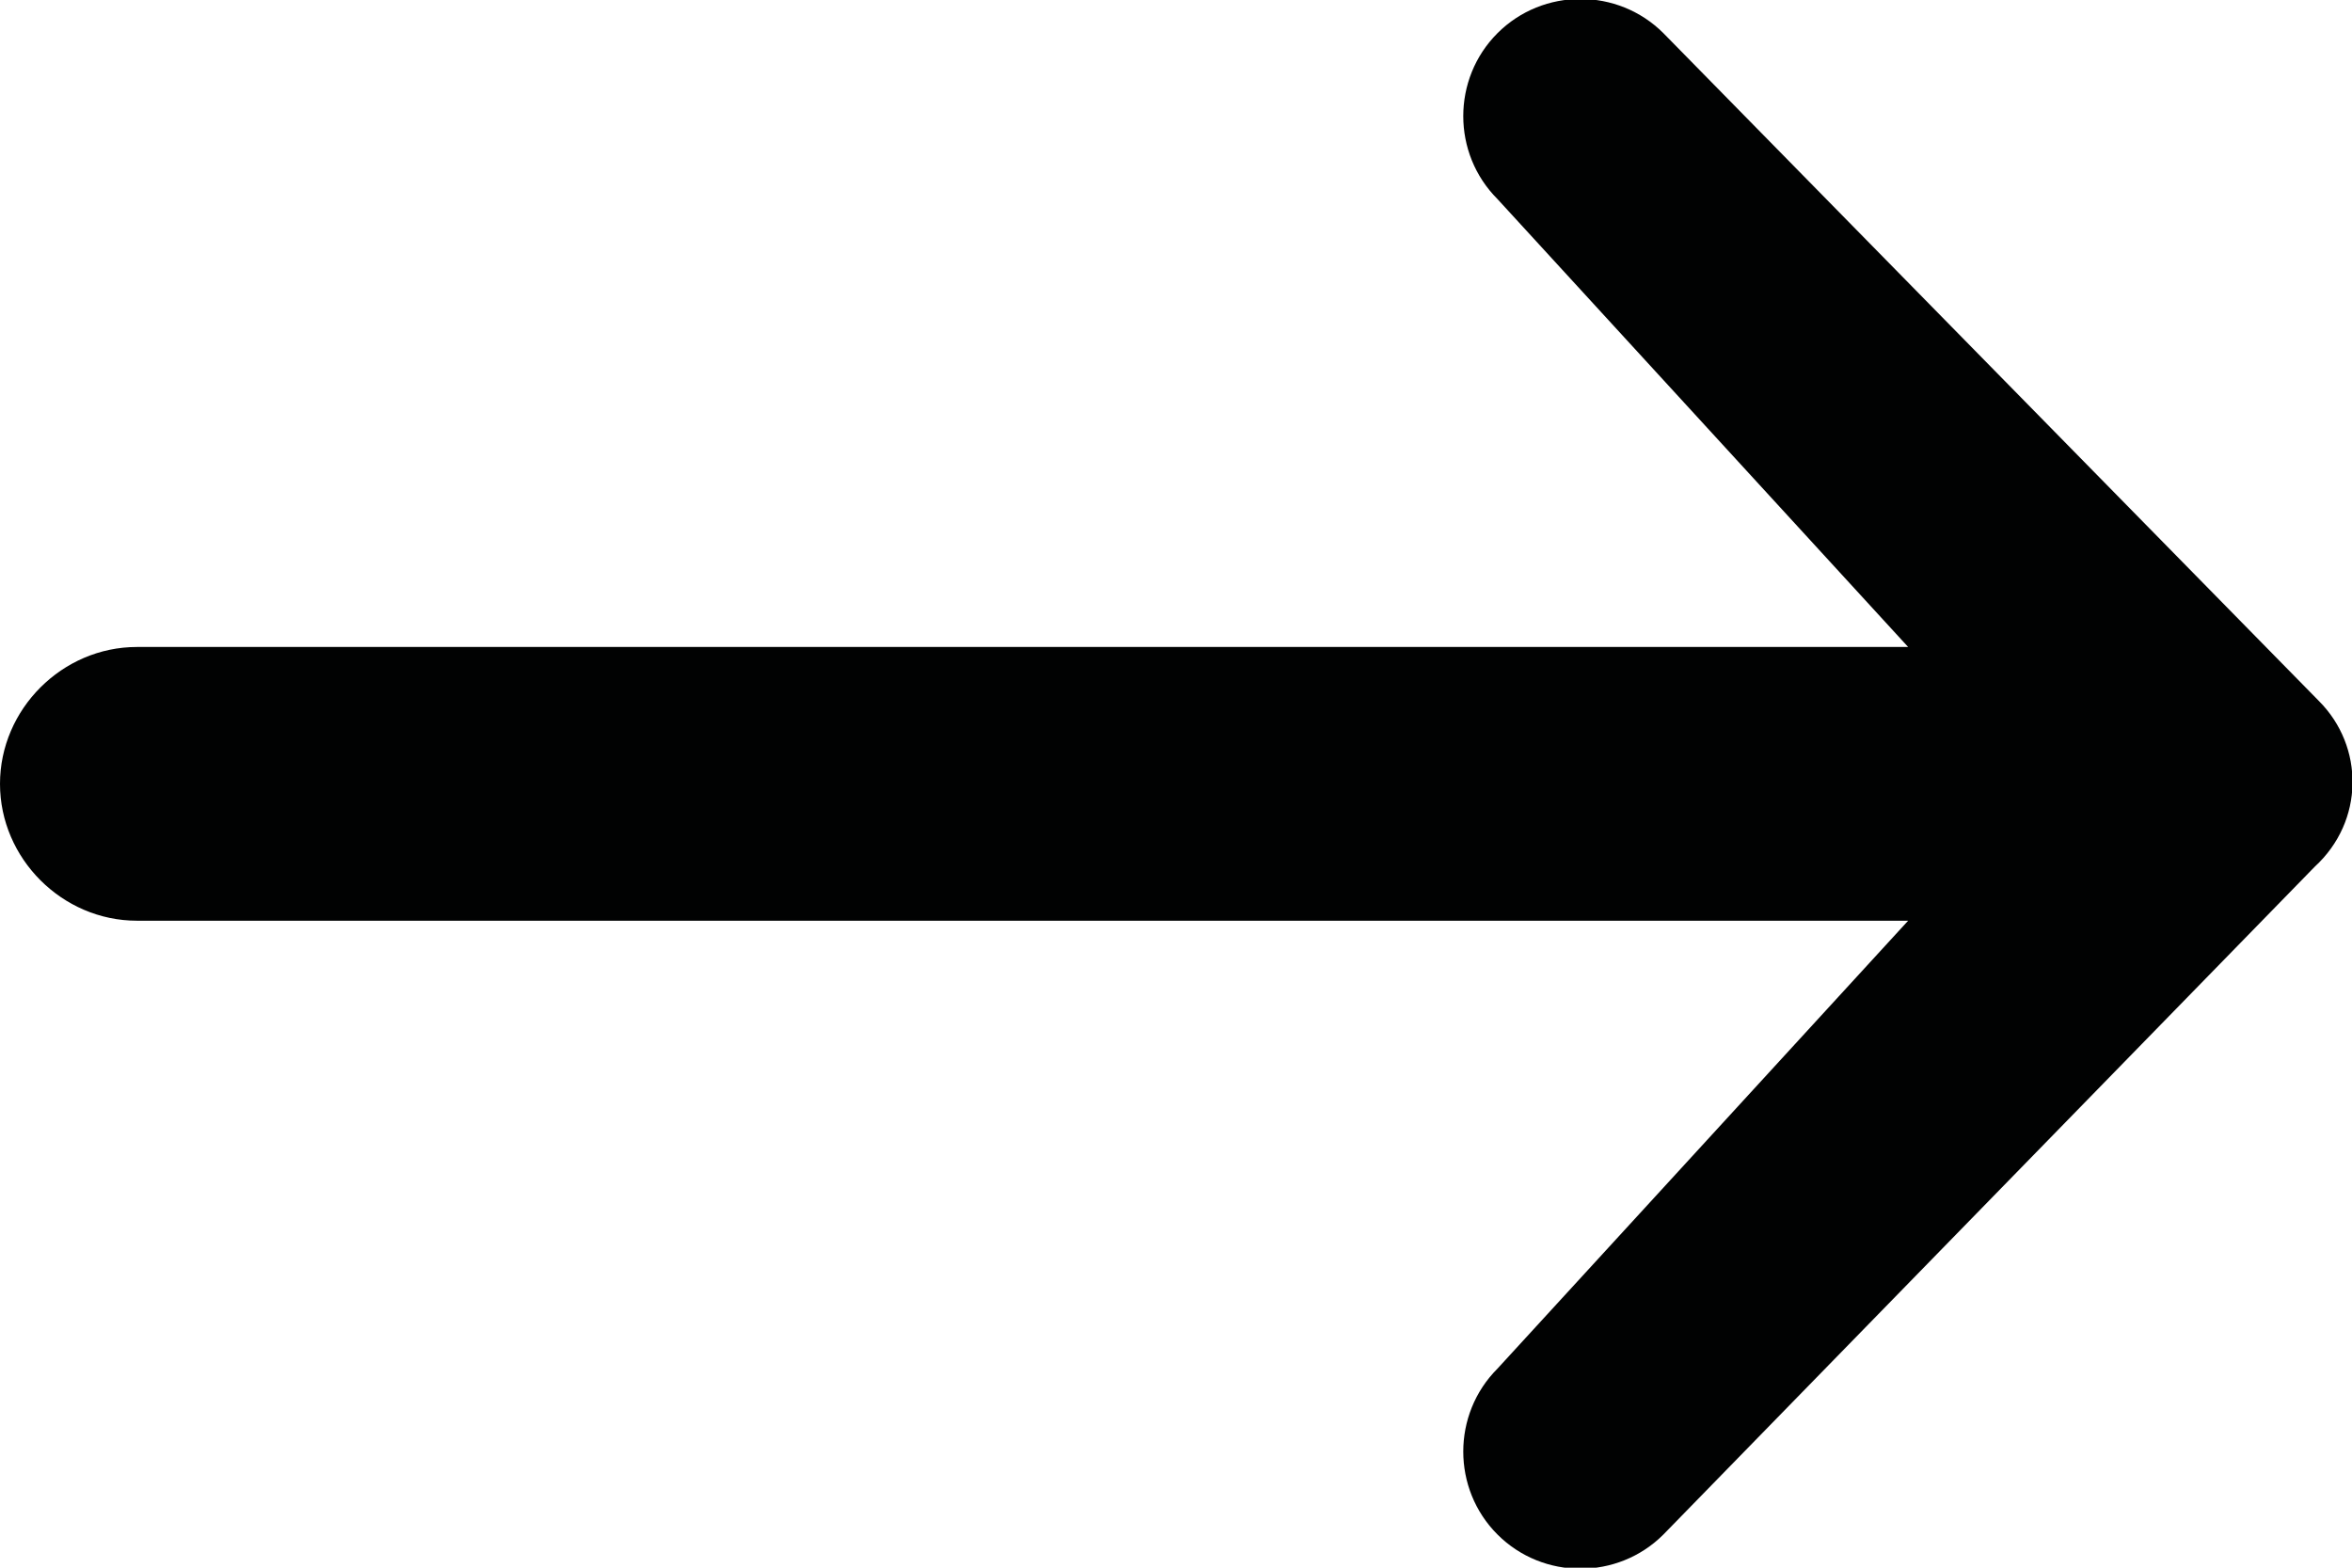 <?xml version="1.0" encoding="utf-8"?>
<!-- Generator: Adobe Illustrator 24.0.3, SVG Export Plug-In . SVG Version: 6.00 Build 0)  -->
<svg version="1.1" id="Laag_1" xmlns="http://www.w3.org/2000/svg" xmlns:xlink="http://www.w3.org/1999/xlink" x="0px" y="0px"
	 viewBox="0 0 56.7 37.8" style="enable-background:new 0 0 56.7 37.8;" xml:space="preserve">
<style type="text/css">
	.st0{fill:#010202;}
</style>
<path class="st0" d="M55.9,16.9L40.1,0.8c-1.1-1.1-2.9-1.1-4,0s-1.1,2.9,0,4L46,15.6H3.3c-1.8,0-3.3,1.5-3.3,3.3s1.5,3.3,3.3,3.3H46
	l-9.9,10.8c-1.1,1.1-1.1,2.9,0,4c1.1,1.1,2.9,1.1,4,0l15.7-16.1C57,19.8,57,18,55.9,16.9z"/>
</svg>
